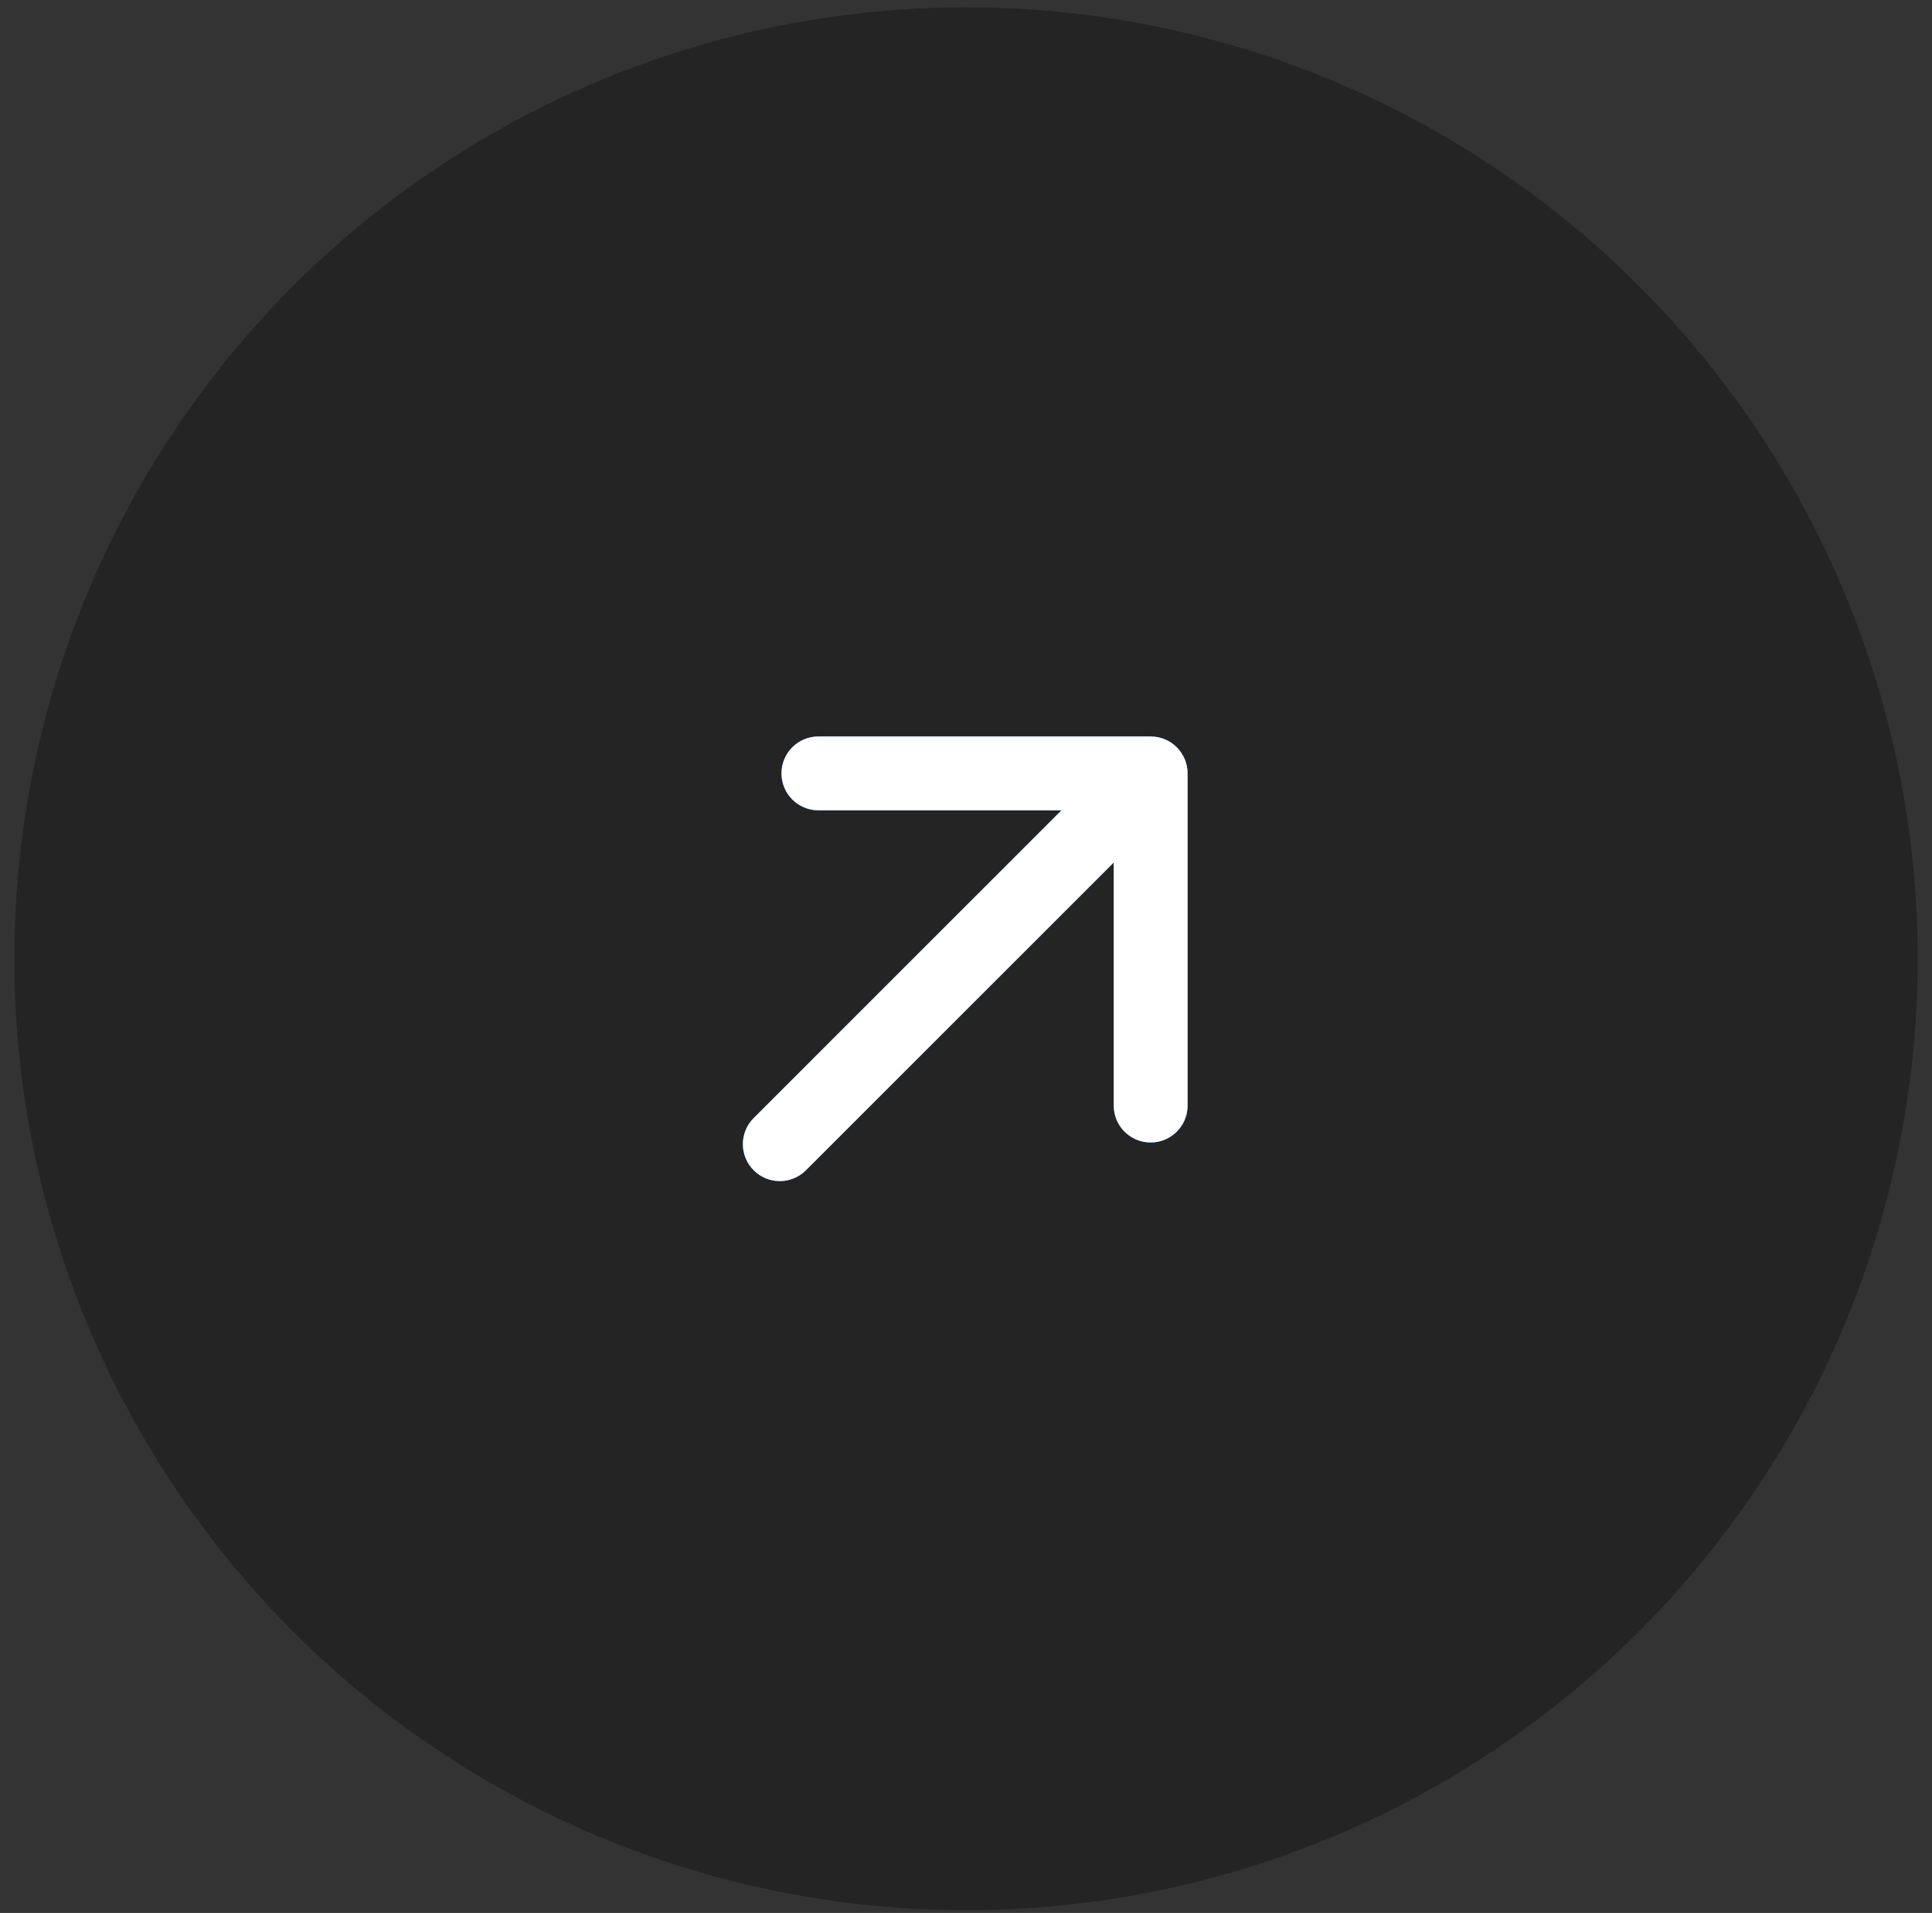 <?xml version="1.0" encoding="UTF-8"?> <svg xmlns="http://www.w3.org/2000/svg" width="104" height="103" viewBox="0 0 104 103" fill="none"><rect x="0" y="0" width="104" height="103" fill="#333333" stroke="none"/><circle cx="52.001" cy="51.622" r="51.228" fill="#242424"></circle><path d="M40.572 60.2C39.795 60.976 39.795 62.234 40.572 63.011C41.348 63.787 42.606 63.787 43.382 63.011L41.977 61.605L40.572 60.2ZM63.928 41.642C63.928 40.544 63.038 39.654 61.94 39.654H44.055C42.957 39.654 42.068 40.544 42.068 41.642C42.068 42.739 42.957 43.629 44.055 43.629H59.953V59.527C59.953 60.625 60.843 61.514 61.94 61.514C63.038 61.514 63.928 60.625 63.928 59.527V41.642ZM41.977 61.605L43.382 63.011L63.346 43.047L61.94 41.642L60.535 40.236L40.572 60.2L41.977 61.605Z" fill="#2673F2"></path><path d="M40.572 60.2C39.795 60.976 39.795 62.234 40.572 63.011C41.348 63.787 42.606 63.787 43.382 63.011L41.977 61.605L40.572 60.2ZM63.928 41.642C63.928 40.544 63.038 39.654 61.94 39.654H44.055C42.957 39.654 42.068 40.544 42.068 41.642C42.068 42.739 42.957 43.629 44.055 43.629H59.953V59.527C59.953 60.625 60.843 61.514 61.94 61.514C63.038 61.514 63.928 60.625 63.928 59.527V41.642ZM41.977 61.605L43.382 63.011L63.346 43.047L61.94 41.642L60.535 40.236L40.572 60.2L41.977 61.605Z" fill="#2673F2"></path><path d="M40.572 60.2C39.795 60.976 39.795 62.234 40.572 63.011C41.348 63.787 42.606 63.787 43.382 63.011L41.977 61.605L40.572 60.2ZM63.928 41.642C63.928 40.544 63.038 39.654 61.94 39.654H44.055C42.957 39.654 42.068 40.544 42.068 41.642C42.068 42.739 42.957 43.629 44.055 43.629H59.953V59.527C59.953 60.625 60.843 61.514 61.94 61.514C63.038 61.514 63.928 60.625 63.928 59.527V41.642ZM41.977 61.605L43.382 63.011L63.346 43.047L61.94 41.642L60.535 40.236L40.572 60.2L41.977 61.605Z" fill="white"></path></svg> 
